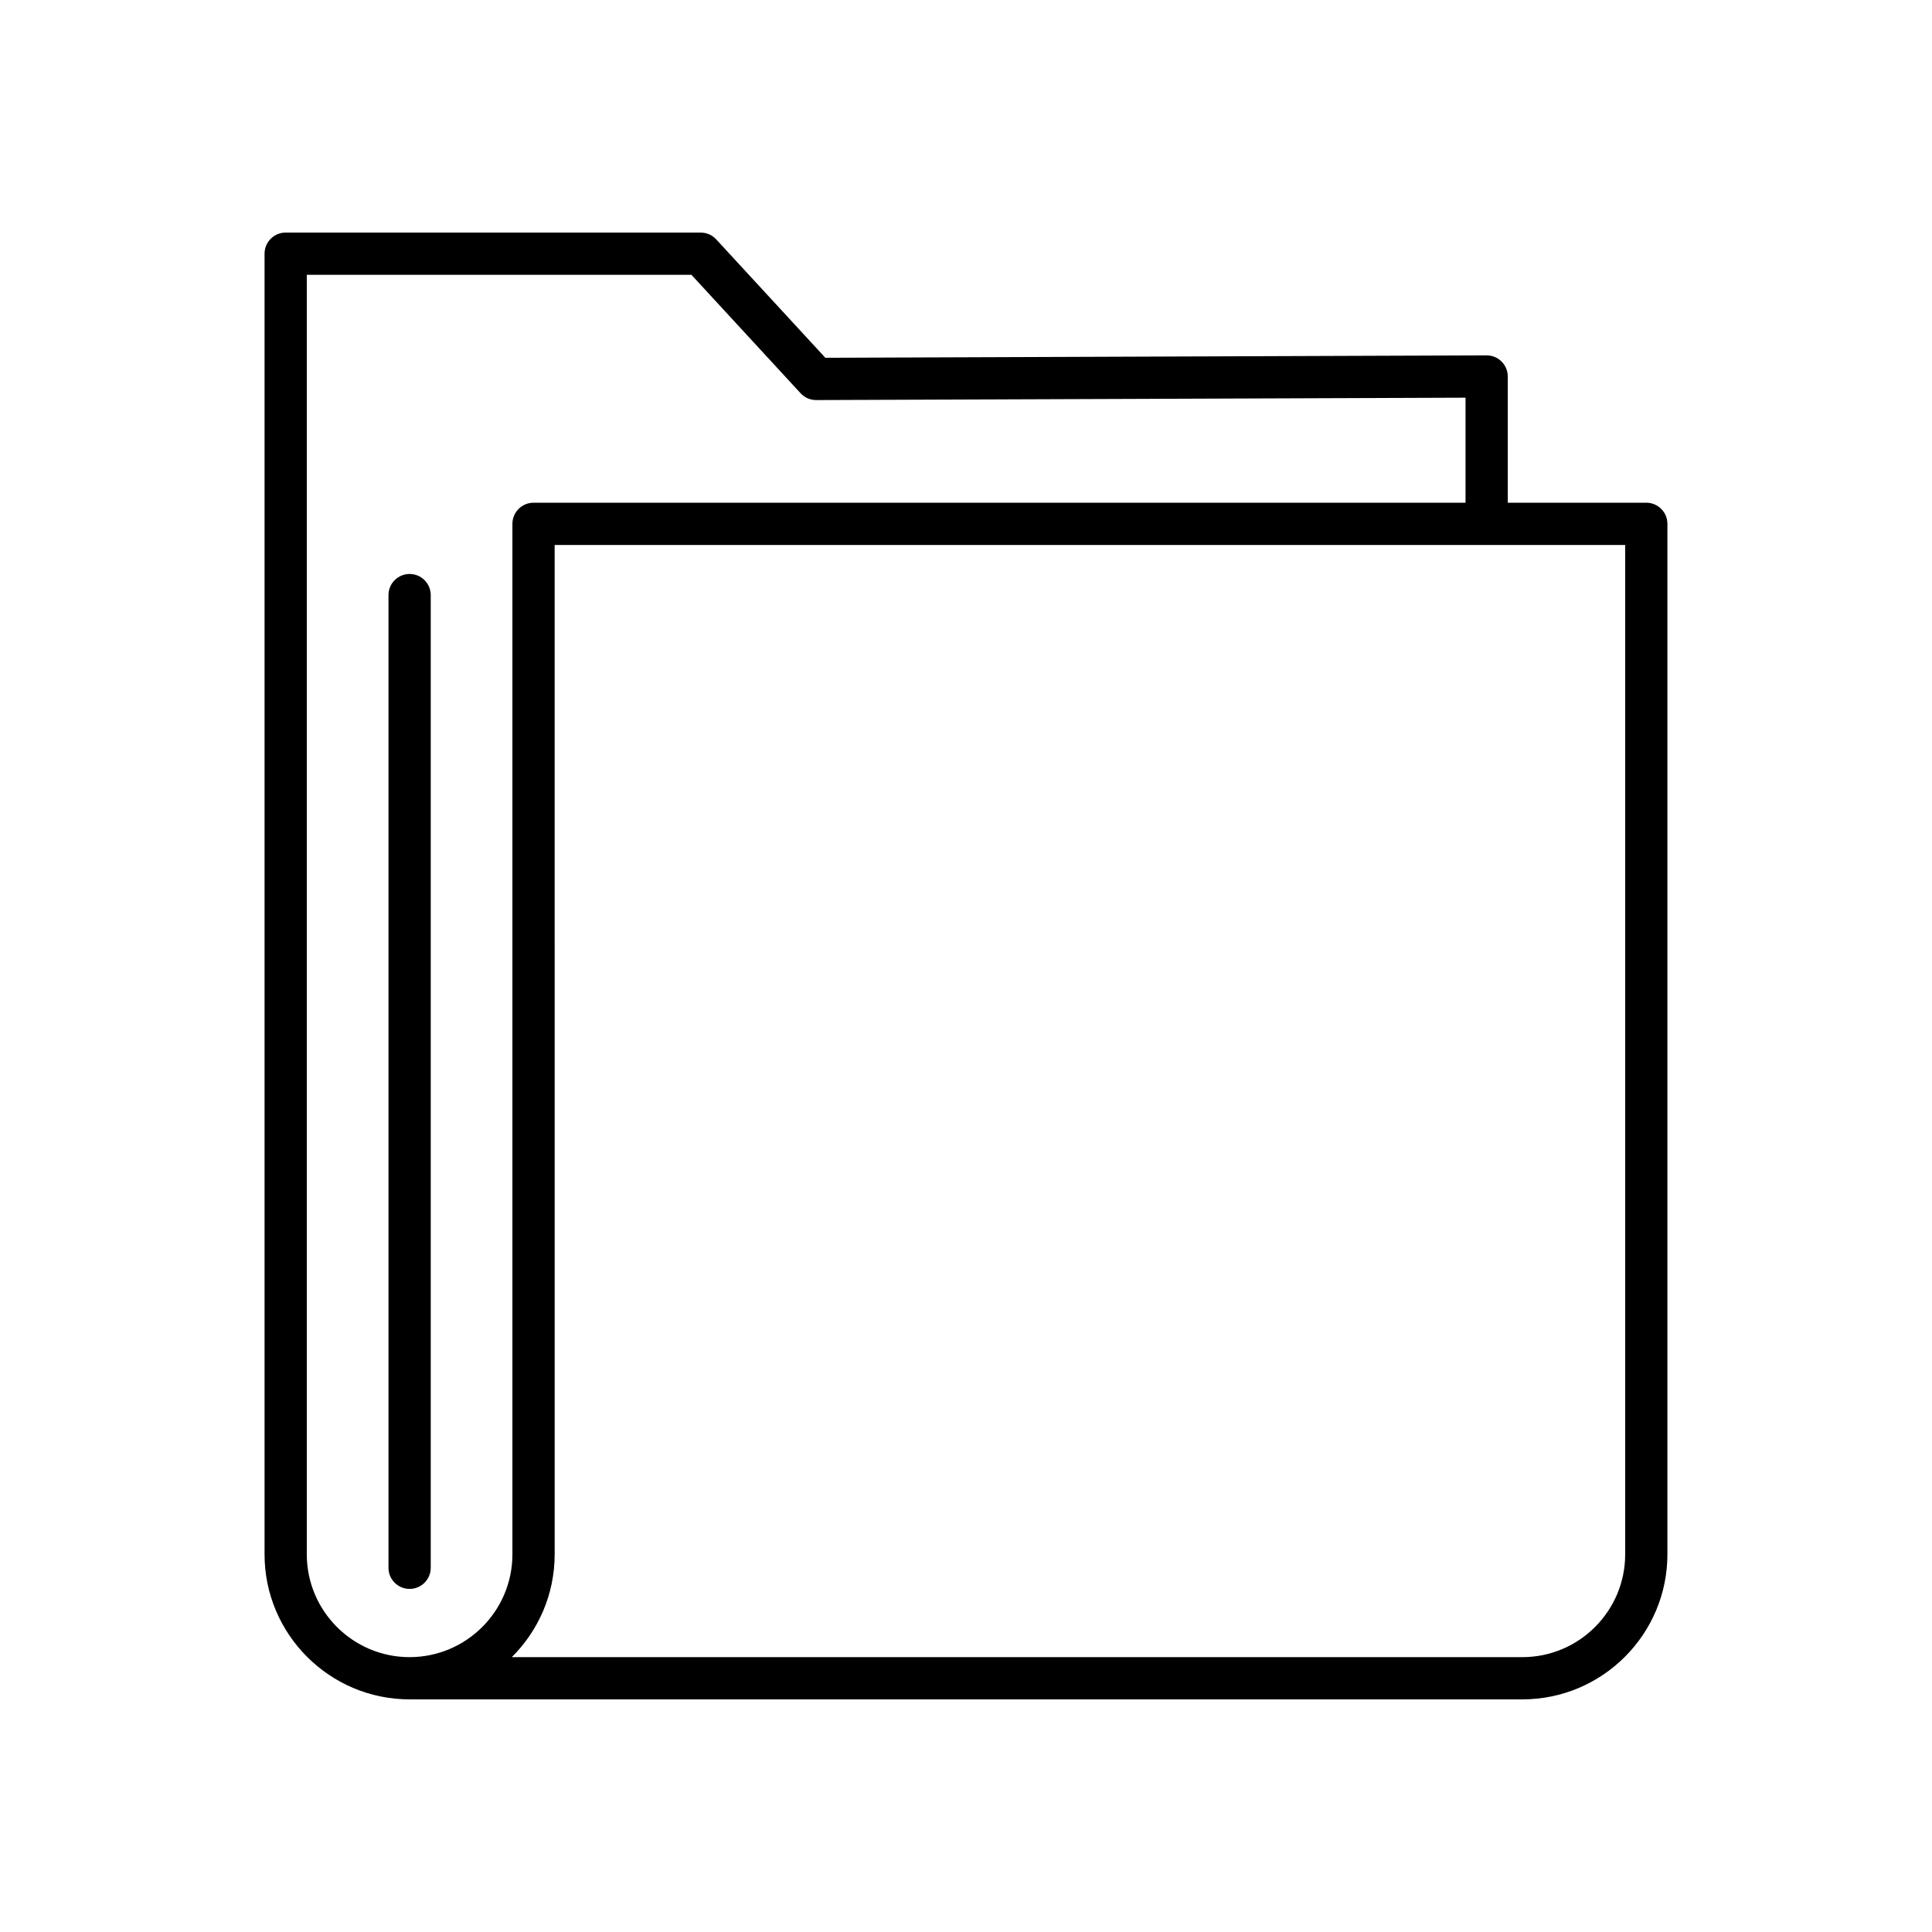 <?xml version="1.0" encoding="UTF-8"?>
<!-- Uploaded to: SVG Repo, www.svgrepo.com, Generator: SVG Repo Mixer Tools -->
<svg fill="#000000" width="800px" height="800px" version="1.1" viewBox="144 144 512 512" xmlns="http://www.w3.org/2000/svg">
 <g>
  <path d="m580.29 277.23h-36.715v-33.457c0-1.488-0.59-2.914-1.645-3.965-1.051-1.051-2.473-1.633-3.953-1.633h-0.023l-175.23 0.641-28.918-31.379c-1.059-1.148-2.555-1.805-4.117-1.805h-109.98c-3.094 0-5.598 2.504-5.598 5.598v344.68c0 21.195 17.246 38.441 38.441 38.441h294.89c21.195 0 38.441-17.246 38.441-38.441v-273.09c0-3.094-2.504-5.598-5.598-5.598zm-327.74 305.93c-15.023 0-27.246-12.223-27.246-27.246v-339.09h101.93l28.93 31.391c1.059 1.148 2.555 1.805 4.117 1.805h0.023l172.08-0.629v27.836h-246.99c-3.094 0-5.598 2.504-5.598 5.598v273.09c0 15.02-12.223 27.242-27.246 27.242zm322.14-27.246c0 15.023-12.223 27.246-27.246 27.246h-267.81c7.008-6.969 11.359-16.609 11.359-27.246l-0.004-267.49h283.7z"/>
  <path d="m252.55 296.11c-3.094 0-5.598 2.504-5.598 5.598v257.77c0 3.094 2.504 5.598 5.598 5.598s5.598-2.504 5.598-5.598v-257.77c0-3.094-2.504-5.598-5.598-5.598z"/>
 </g>
</svg>